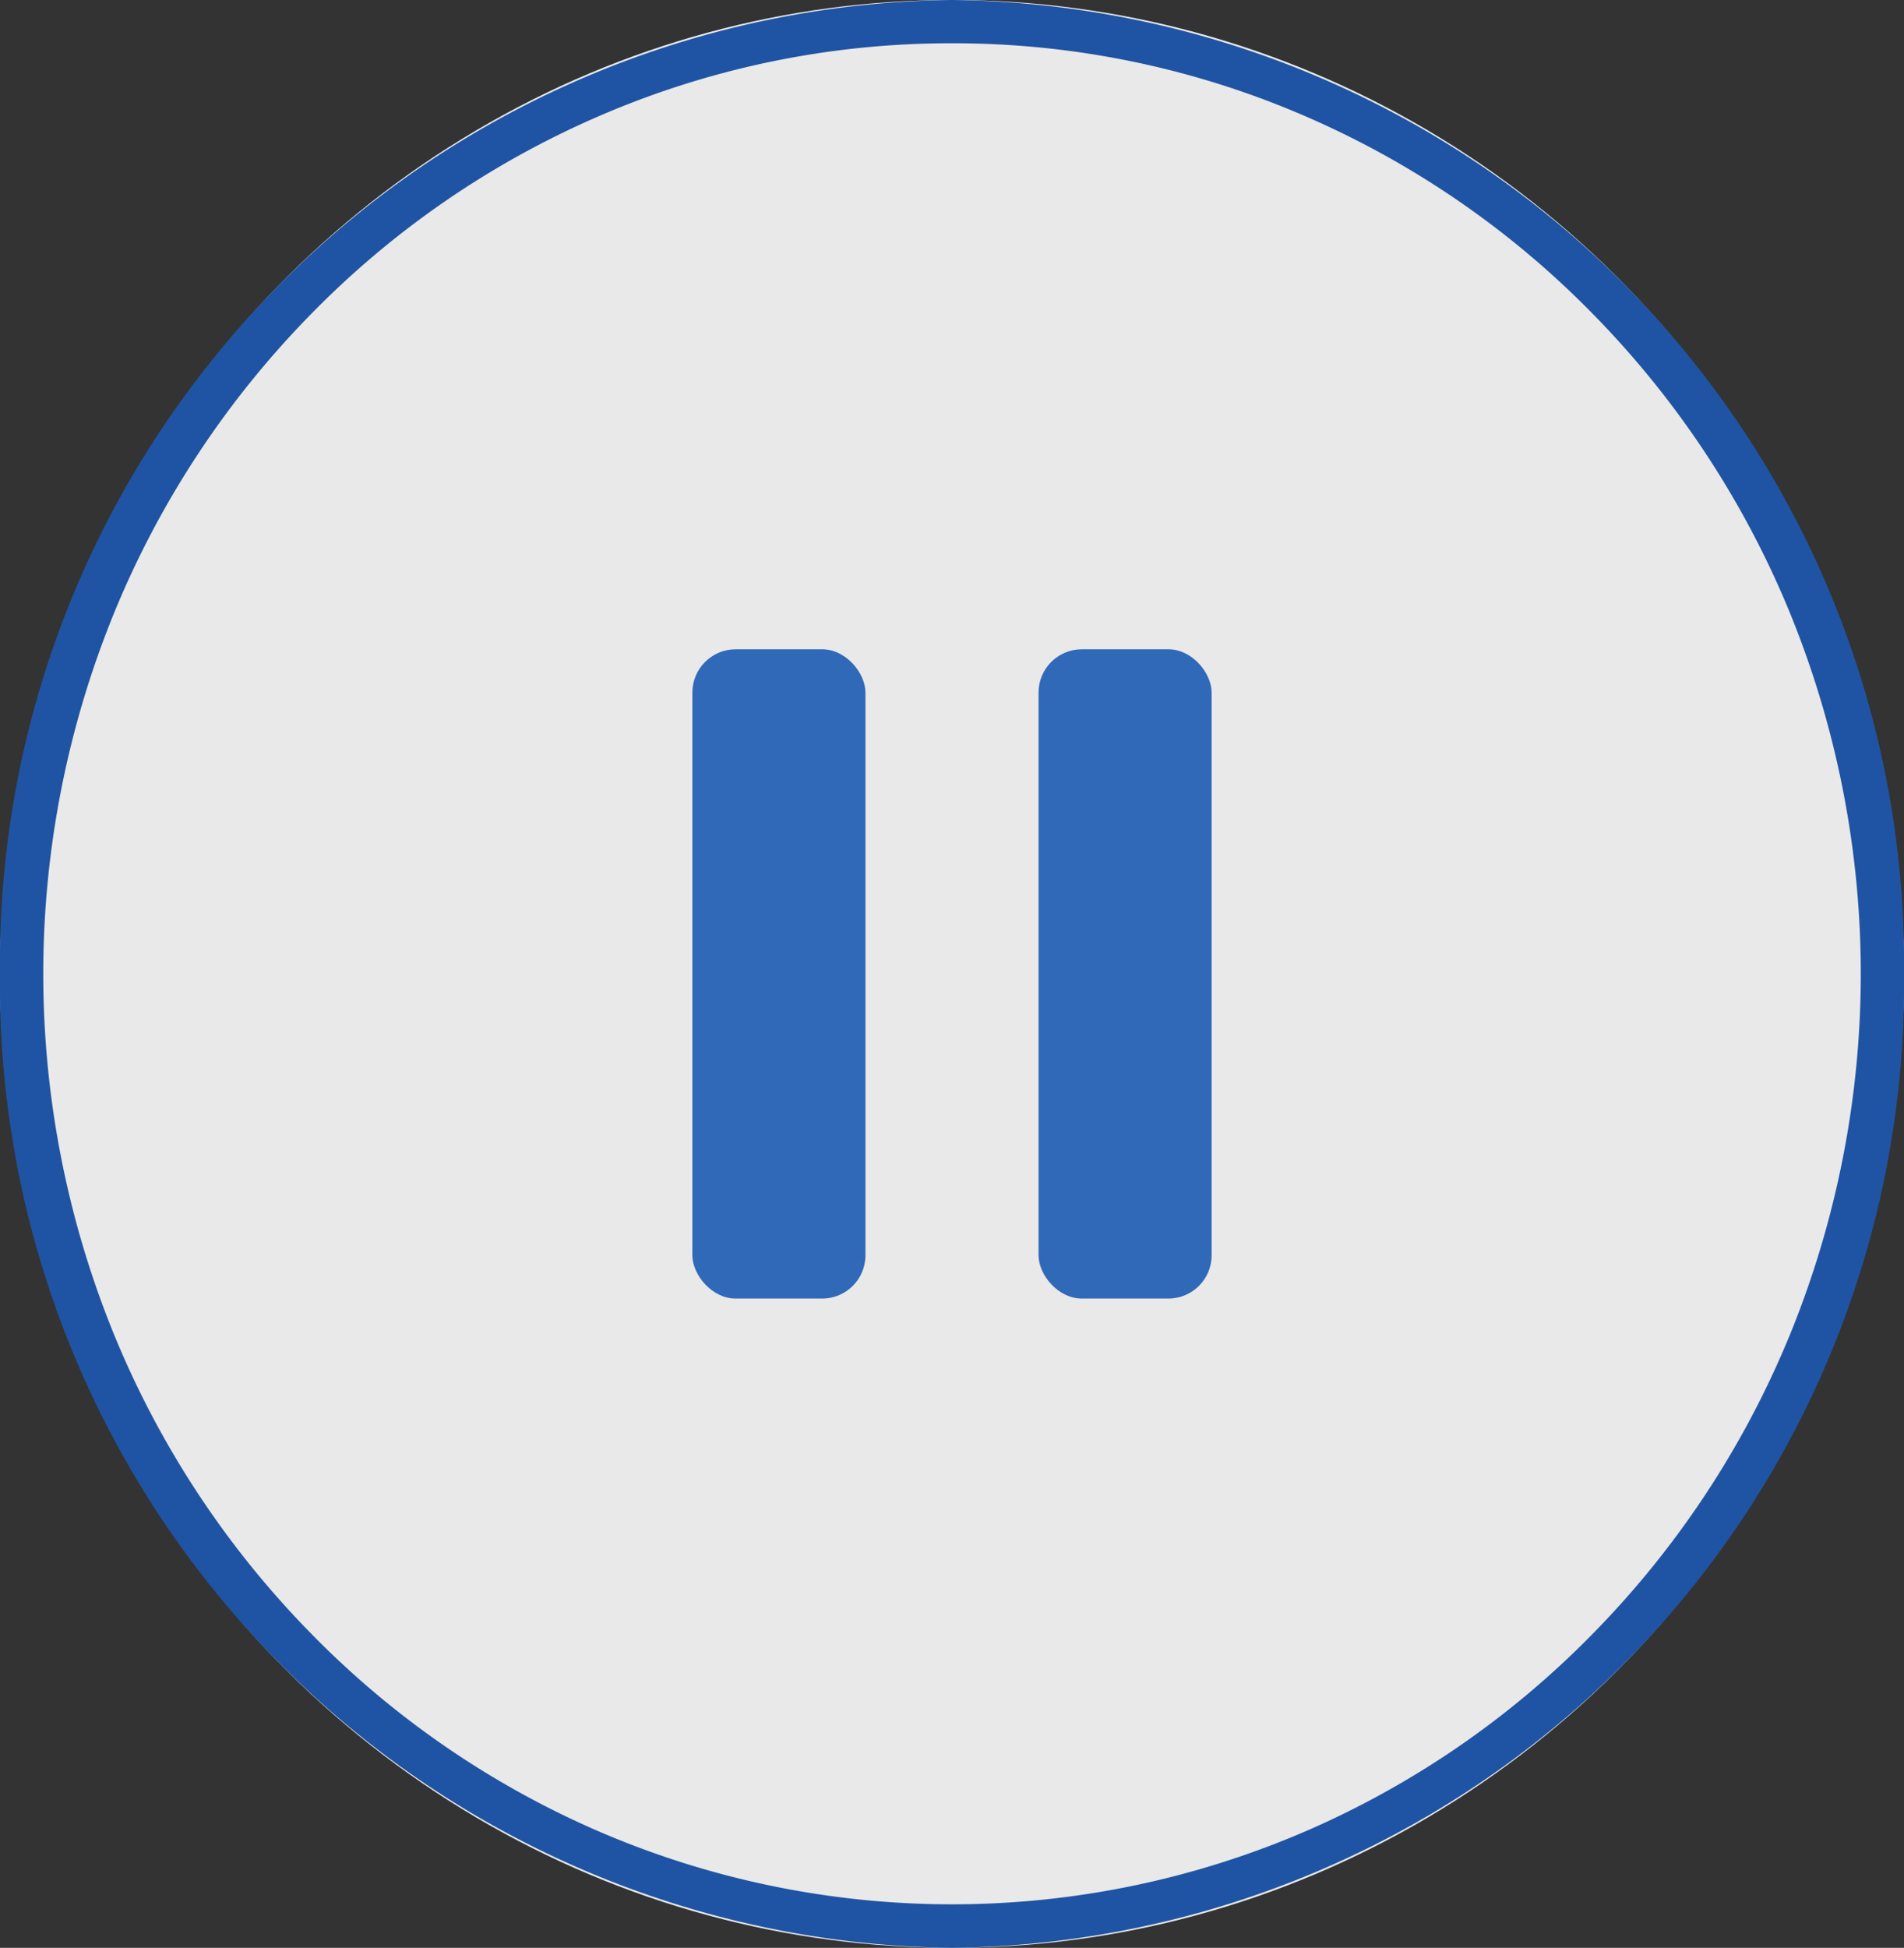 <svg xmlns="http://www.w3.org/2000/svg" width="44" height="45" viewBox="0 0 44 45"><rect x="0" y="0" width="44" height="45" fill="#333333" stroke="none"/><g transform="translate(-1329 -770)"><g opacity="0.89"><ellipse cx="22" cy="22.5" rx="22" ry="22.5" transform="translate(1329 770)" fill="#fff"/><path d="M22,1a20.449,20.449,0,0,0-8.166,1.686,20.911,20.911,0,0,0-6.675,4.6,21.464,21.464,0,0,0-4.506,6.835,22.047,22.047,0,0,0,0,16.752,21.464,21.464,0,0,0,4.506,6.835,20.911,20.911,0,0,0,6.675,4.6,20.621,20.621,0,0,0,16.333,0,20.911,20.911,0,0,0,6.675-4.6,21.464,21.464,0,0,0,4.506-6.835,22.047,22.047,0,0,0,0-16.752,21.464,21.464,0,0,0-4.506-6.835,20.911,20.911,0,0,0-6.675-4.6A20.449,20.449,0,0,0,22,1m0-1A22.254,22.254,0,0,1,44,22.5,22.254,22.254,0,0,1,22,45,22.254,22.254,0,0,1,0,22.5,22.254,22.254,0,0,1,22,0Z" transform="translate(1329 770)" fill="#1c58b2"/></g><rect width="4" height="15" rx="1" transform="translate(1345 785)" fill="#3169b9"/><rect width="4" height="15" rx="1" transform="translate(1353 785)" fill="#3169b9"/></g></svg>
